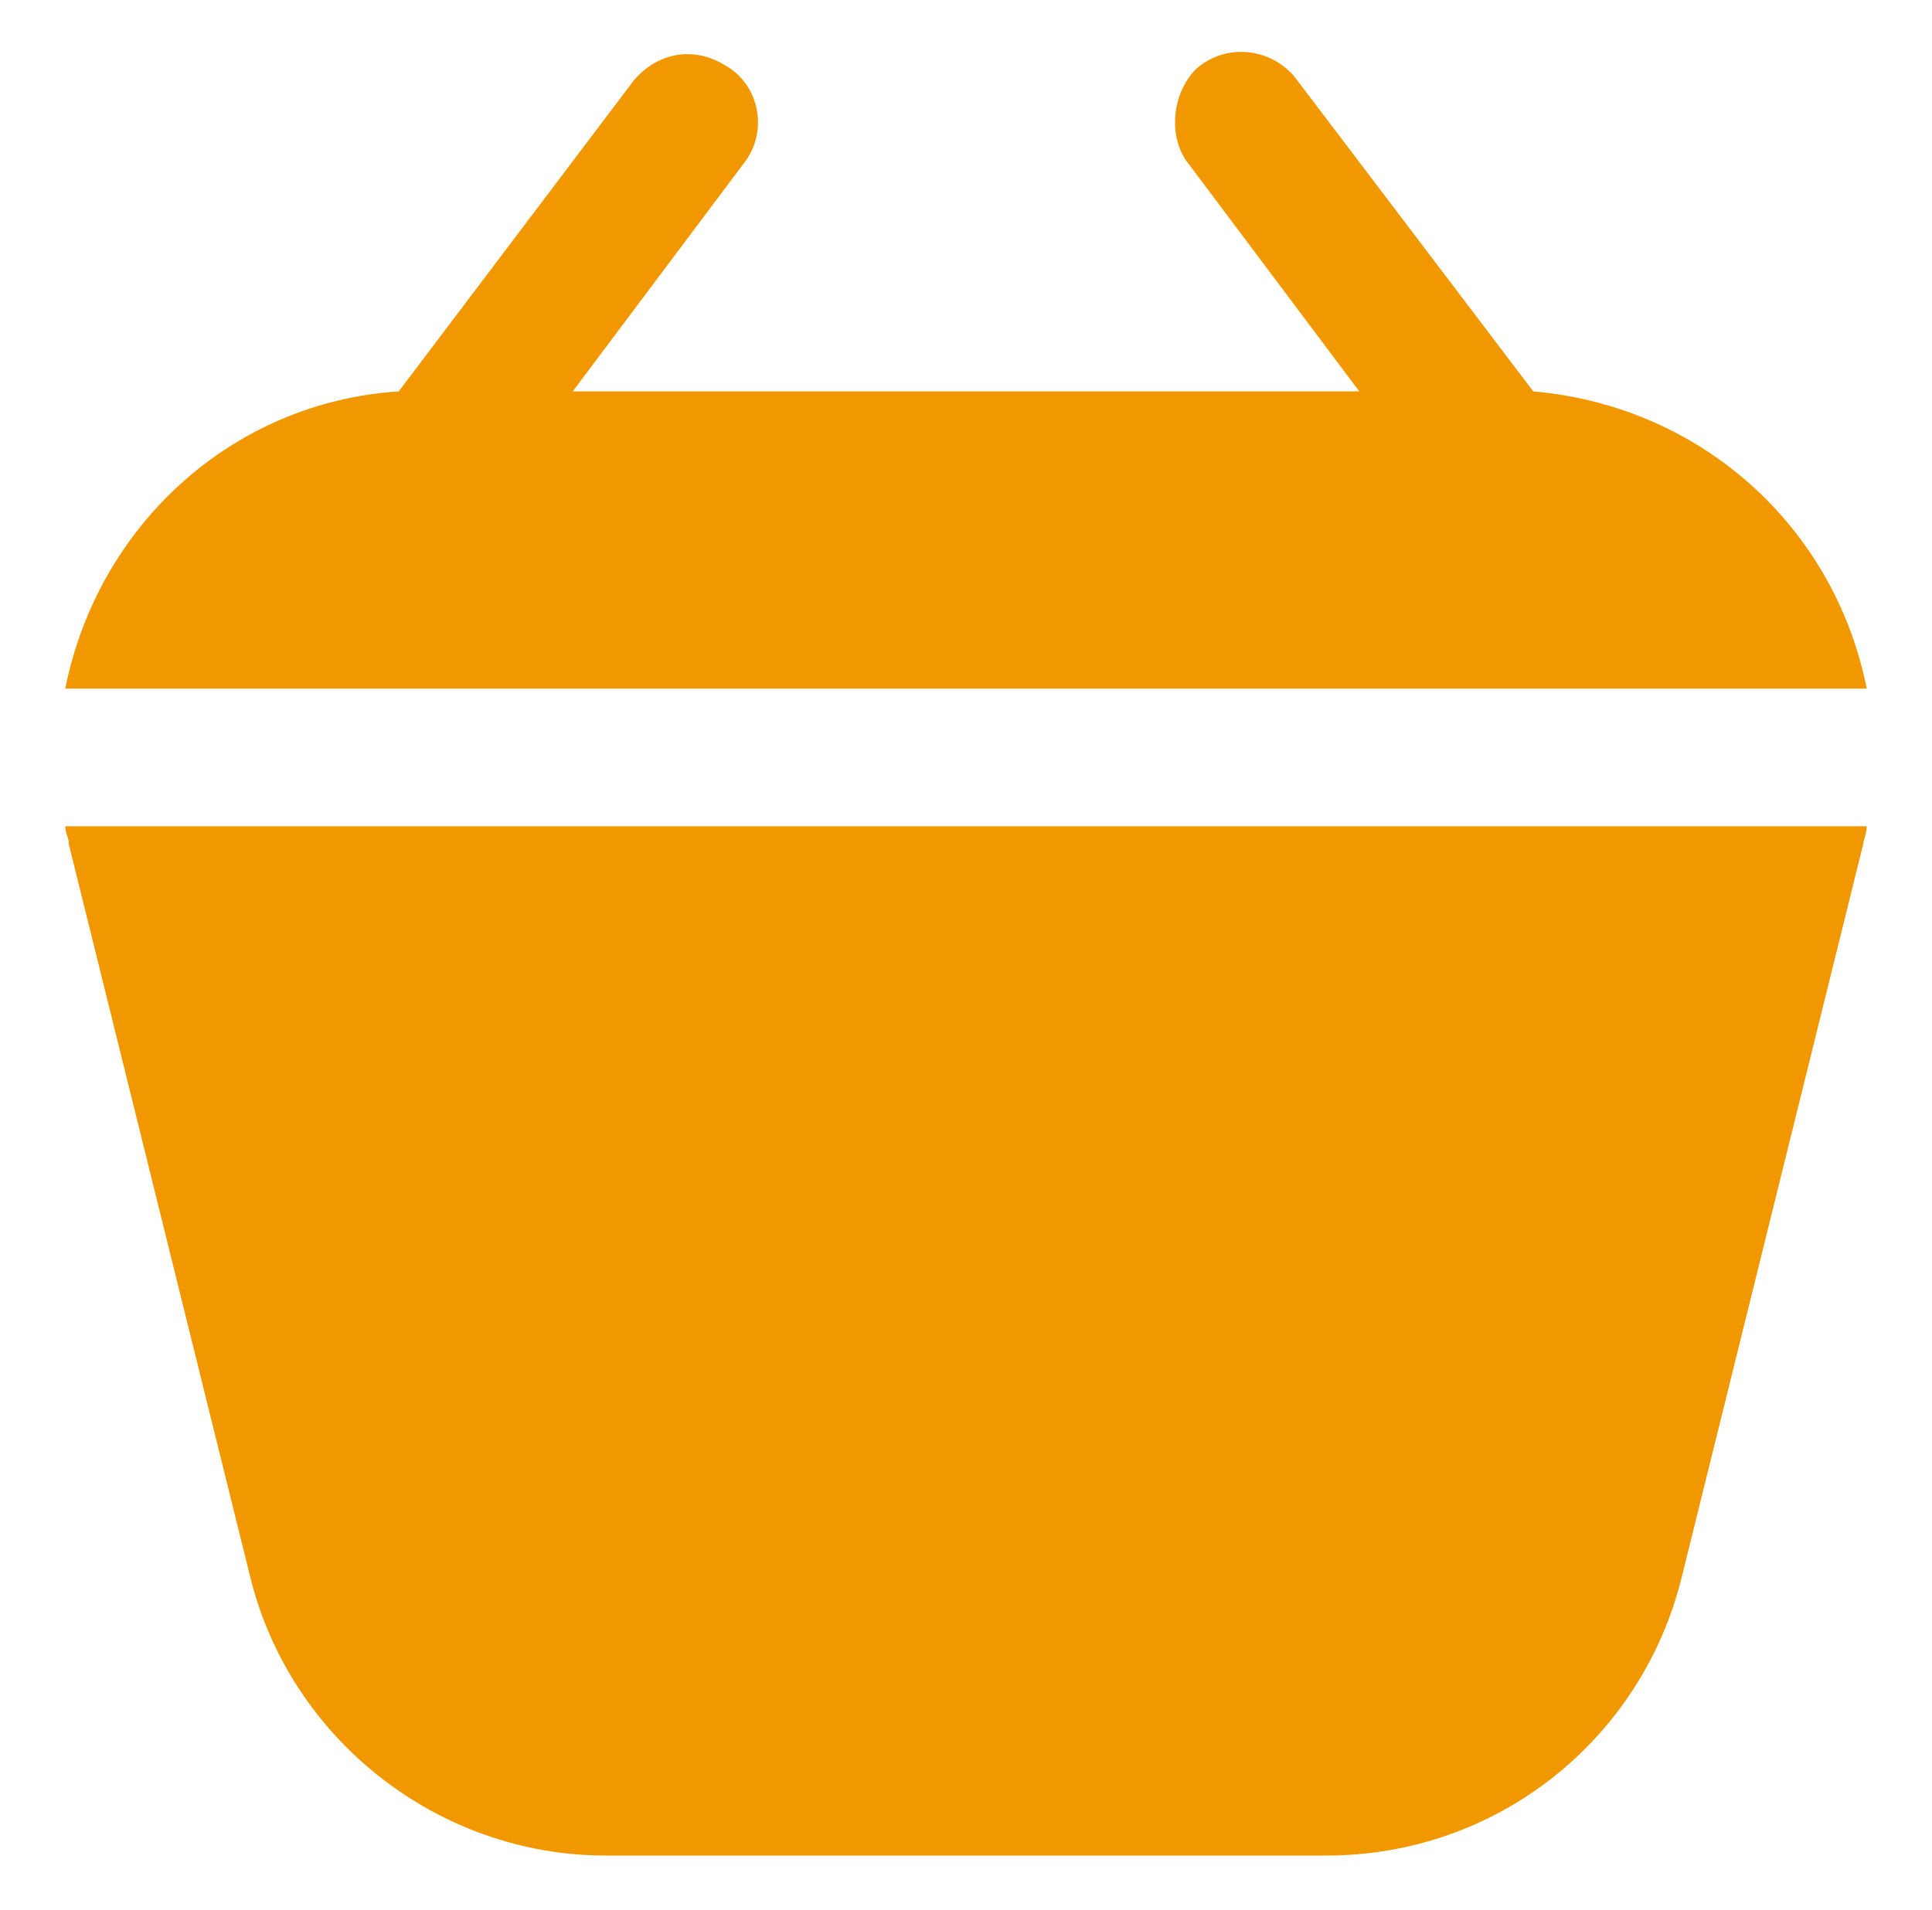 <?xml version="1.0" encoding="utf-8"?>
<!-- Generator: Adobe Illustrator 26.5.0, SVG Export Plug-In . SVG Version: 6.00 Build 0)  -->
<svg version="1.1" id="Layer_1" xmlns="http://www.w3.org/2000/svg" xmlns:xlink="http://www.w3.org/1999/xlink" x="0px" y="0px"
	 viewBox="0 0 53.3 52.7" style="enable-background:new 0 0 53.3 52.7;" xml:space="preserve">
<style type="text/css">
	.st0{fill-rule:evenodd;clip-rule:evenodd;fill:#246FCC;}
	.st1{fill:#246FCC;}
	.st2{fill-rule:evenodd;clip-rule:evenodd;fill:#F19800;}
	.st3{fill-rule:evenodd;clip-rule:evenodd;fill:#FFFFFF;}
	.st4{fill:none;stroke:#FFFFFF;stroke-width:2.5;stroke-linecap:round;stroke-linejoin:round;}
	.st5{fill-rule:evenodd;clip-rule:evenodd;fill:#2FB1A4;}
</style>
<g id="shopping_basket_00000052097992427864022200000003886052379361069482_">
	<path id="Subtract_00000065047367590977395820000009856915738840119965_" class="st2" d="M32.7,4.4l4.8,6.4H15.8l4.8-6.4
		c0.6-0.9,0.3-2.1-0.6-2.6c-0.8-0.5-1.8-0.4-2.5,0.4L11,10.8c-4.6,0.3-8.3,3.7-9.2,8.2h49.7c-0.9-4.5-4.6-7.8-9.2-8.2l-6.6-8.7
		c-0.7-0.8-1.9-0.9-2.7-0.2C32.4,2.5,32.2,3.6,32.7,4.4z M51.5,22.8H1.8c0,0.2,0.1,0.3,0.1,0.5l5,20.2c1.1,4.5,5.2,7.7,9.8,7.7h19.9
		c4.7,0,8.7-3.2,9.8-7.7l5-20.2C51.4,23.2,51.5,23,51.5,22.8z"/>
</g>
</svg>
